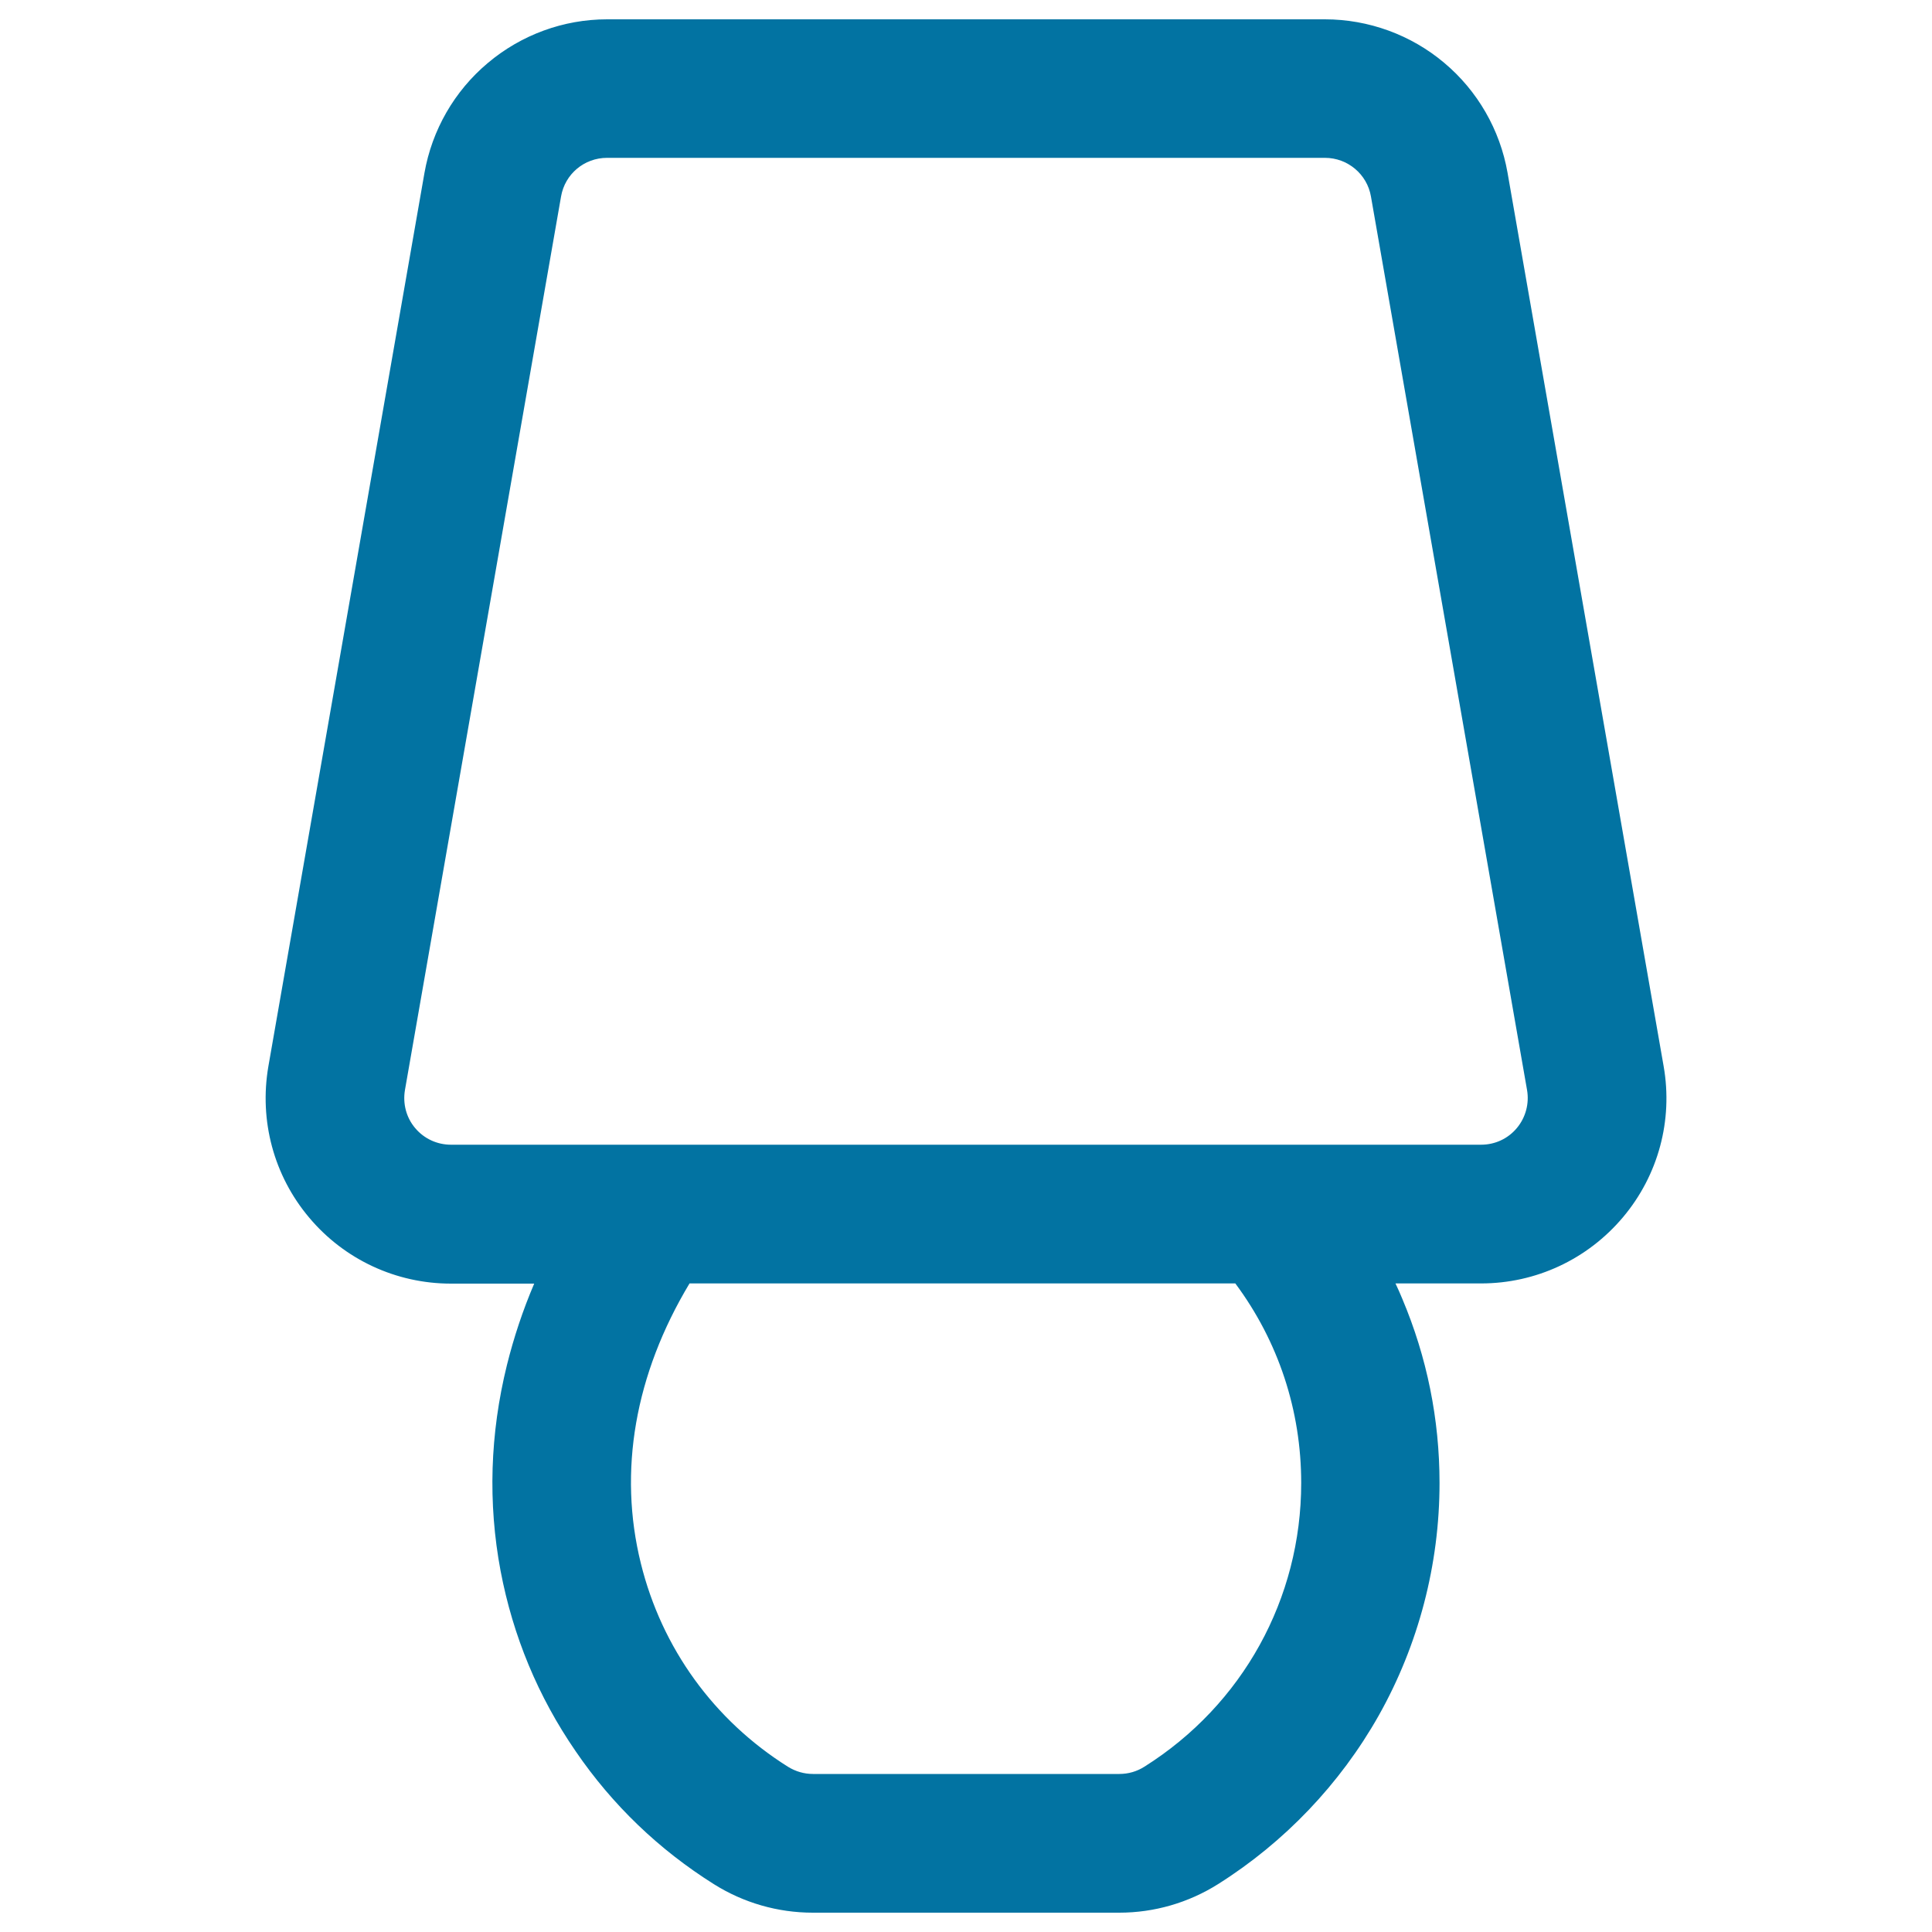 <svg xmlns="http://www.w3.org/2000/svg" viewBox="0 0 1000 1000" style="fill:#0273a2">
<title>Lamp Of Home Furniture Outline SVG icon</title>
<g><g><path d="M839.4,629.6c18.1-21.6,25.7-49.8,20.9-77.6L779.5,89.6c-3.8-22-15.4-42.1-32.5-56.4c-17.1-14.4-38.8-22.3-61.2-22.3H500H314.2c-22.4,0-44.1,7.9-61.2,22.3c-17.1,14.4-28.7,34.4-32.5,56.4l-80.8,462.5c-4.8,27.7,2.8,56,20.9,77.6c18.1,21.6,44.6,33.9,72.8,33.9h44.3c-6.1,14.1-11,28.5-14.6,43.1c-8.8,35.5-9.9,71.3-3.3,106.3c6.3,33.6,19.3,64.9,38.7,93.1c19,27.6,43,50.7,71.4,68.5c15.2,9.6,32.7,14.6,50.7,14.6h158.6c18,0,35.5-5.1,50.7-14.7c34.3-21.6,62.9-51.6,82.8-86.9c20.6-36.4,31.4-77.9,31.4-120c0-33-6.5-64.9-19.2-95.1c-1.3-3-2.6-6.1-4.1-9h45.6C794.8,663.5,821.3,651.2,839.4,629.6z M671.2,593.5H500H320.4h-87c-15.5,0-27.3-14-24.7-29.3l80.8-462.5c2.1-12,12.5-20.7,24.7-20.7H500h185.8c12.2,0,22.6,8.7,24.7,20.7l80.8,462.5c2.7,15.3-9.1,29.3-24.7,29.3H671.2z M674.2,767.7c0,62.1-32.5,116.7-81.5,147.5c-4,2.5-8.7,3.9-13.4,3.9H420.7c-4.7,0-9.4-1.3-13.4-3.9c-75.3-47.4-111.8-150.8-50.9-251.7H500h139.7C661.4,692.6,674.2,728.6,674.2,767.7z"/><path d="M579.3,990H420.7c-18.1,0-35.8-5.1-51.1-14.7c-28.5-17.9-52.6-41-71.6-68.8c-19.5-28.3-32.5-59.7-38.9-93.4c-6.6-35.1-5.5-71,3.3-106.6c3.5-14.1,8.2-28.3,14.1-42.1h-43.1c-28.4,0-55.2-12.5-73.4-34.2c-18.3-21.7-25.9-50.2-21.1-78.2l80.8-462.5c3.9-22.2,15.5-42.4,32.8-56.9C269.8,18,291.7,10,314.2,10h371.6c22.5,0,44.5,8,61.7,22.5c17.3,14.5,28.9,34.7,32.8,56.9l80.8,462.5c4.9,28-2.8,56.5-21.1,78.2c-18.3,21.7-45,34.2-73.4,34.2h-44.3c1.3,2.8,2.5,5.4,3.5,7.9c12.8,30.3,19.3,62.4,19.3,95.4c0,42.2-10.9,83.8-31.5,120.4c-20,35.4-48.7,65.5-83.1,87.2C615.1,984.9,597.4,990,579.3,990z M314.2,11.6c-22.2,0-43.7,7.9-60.7,22.1c-17,14.3-28.4,34.1-32.2,56l-80.8,462.5c-4.8,27.5,2.7,55.5,20.7,76.9c18,21.4,44.3,33.6,72.2,33.6H279l-0.5,1.1c-6.1,14.1-11,28.6-14.5,43c-8.7,35.4-9.8,71.1-3.3,106c6.3,33.4,19.3,64.7,38.6,92.8c18.9,27.5,42.9,50.5,71.2,68.3c15.1,9.5,32.4,14.5,50.2,14.5h158.6c17.8,0,35.2-5,50.3-14.5c34.2-21.5,62.7-51.5,82.5-86.6c20.5-36.3,31.3-77.7,31.3-119.6c0-32.8-6.4-64.7-19.2-94.8c-1.2-2.8-2.5-5.8-4-9l-0.5-1.2h46.9c27.9,0,54.2-12.3,72.2-33.6c18-21.4,25.5-49.4,20.7-76.9L778.7,89.7c-3.8-21.8-15.3-41.7-32.2-56c-17-14.3-38.5-22.1-60.7-22.1H314.2z M579.3,919.9H420.7c-4.9,0-9.7-1.4-13.8-4c-38.7-24.4-66-62.1-76.9-106.3c-11.9-48.3-3-99,25.7-146.6l0.2-0.4h284.2l0.2,0.3C663,693.4,675,729.6,675,767.7c0,60.5-30.6,115.9-81.9,148.2C589,918.5,584.2,919.9,579.3,919.9z M356.9,664.3c-28.3,47.1-37,97.2-25.2,144.9c10.8,43.8,37.8,81.2,76.2,105.3c3.9,2.4,8.3,3.7,12.9,3.7h158.6c4.6,0,9.1-1.3,13-3.8c50.8-32,81.1-86.9,81.1-146.8c0-37.6-11.8-73.3-34.1-103.3L356.9,664.3L356.9,664.3z M766.6,594.3H233.4c-7.7,0-14.9-3.4-19.8-9.2c-4.9-5.9-7-13.5-5.7-21.1l80.8-462.5c2.2-12.4,12.9-21.4,25.5-21.4h371.6c12.6,0,23.3,9,25.5,21.4L792.1,564c1.3,7.5-0.8,15.2-5.7,21.1C781.5,590.9,774.2,594.3,766.6,594.3z M314.2,81.7c-11.8,0-21.8,8.4-23.8,20l-80.8,462.5c-1.2,7.1,0.7,14.3,5.3,19.7c4.6,5.5,11.4,8.6,18.5,8.6h533.2c7.2,0,13.9-3.1,18.5-8.6c4.6-5.5,6.5-12.7,5.3-19.7l-80.8-462.5c-2-11.6-12.1-20-23.8-20H314.2L314.2,81.7z"/></g></g>
</svg>